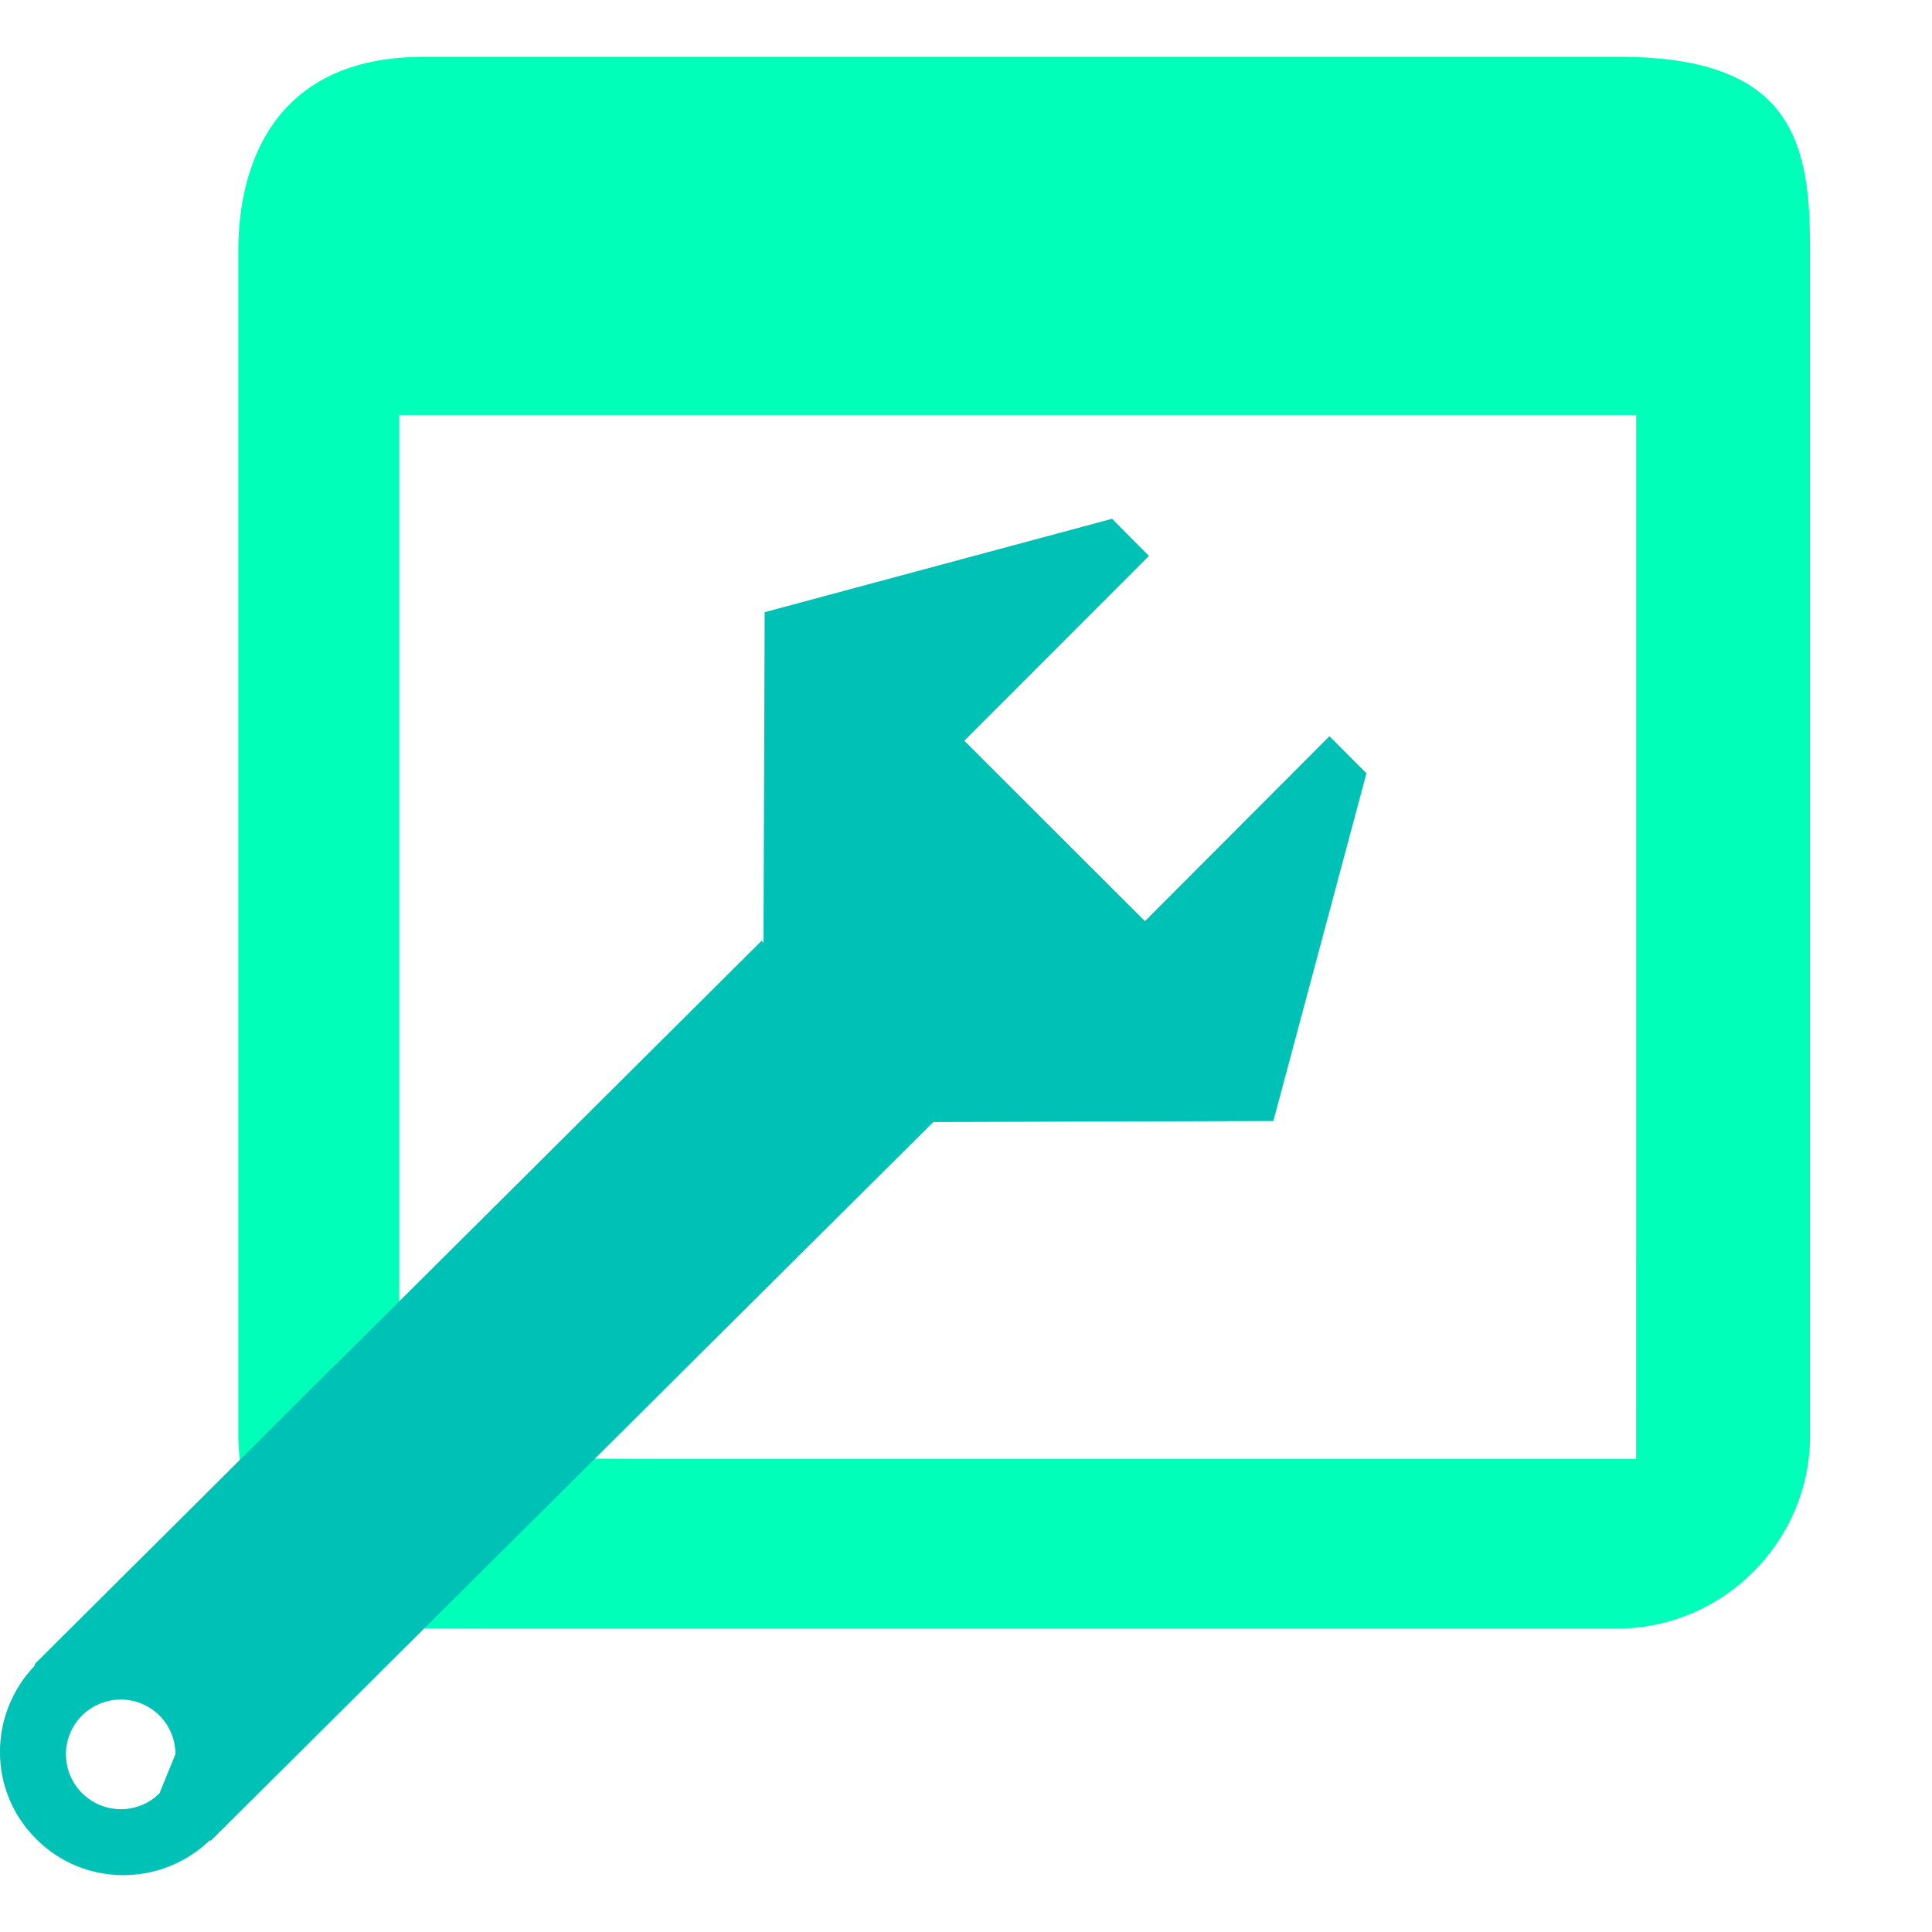 <svg xmlns="http://www.w3.org/2000/svg" width="60" height="60" stroke="none" stroke-linecap="round" stroke-linejoin="round" fill="#fff" fill-rule="nonzero"><path d="M50.217 1.765H13.155c-5.294 0-5.754 4.338-5.754 5.997v36.82a5.945 5.945 0 0 0 .485 2.35c-.378 1.42 1.122 3.626 2.446 3.626l4.874.02h35.008c3.295 0 6-2.697 6-6V7.762c-0-3.3-.494-6.025-5.997-5.997m.594 43.544H20.503l-8.105-.043V12.887h38.415l-.002 32.422h0z" fill="#00ffb9"/><path d="M10.351 42.441l-4.503 4.491-4.781 4.757.024.027c-1.461 1.51-1.461 3.911.029 5.391 1.48 1.495 3.889 1.5 5.401.039l.019.027 6.627-6.593 5.298-5.27zM4.952 55.692c-.659.659-1.735.662-2.406-.007-.661-.662-.664-1.745 0-2.406s1.74-.664 2.404-.003c.664.666.664 1.745.002 2.416zl13.513-10.383L28.984 34.846l10.562-.032 2.891-10.8-1.149-1.151-5.731 5.743-5.609-5.602 5.735-5.74-1.146-1.153-10.79 2.901-.036 10.269-.058-.065-13.293 13.228" fill="#00c1b6"/></svg>